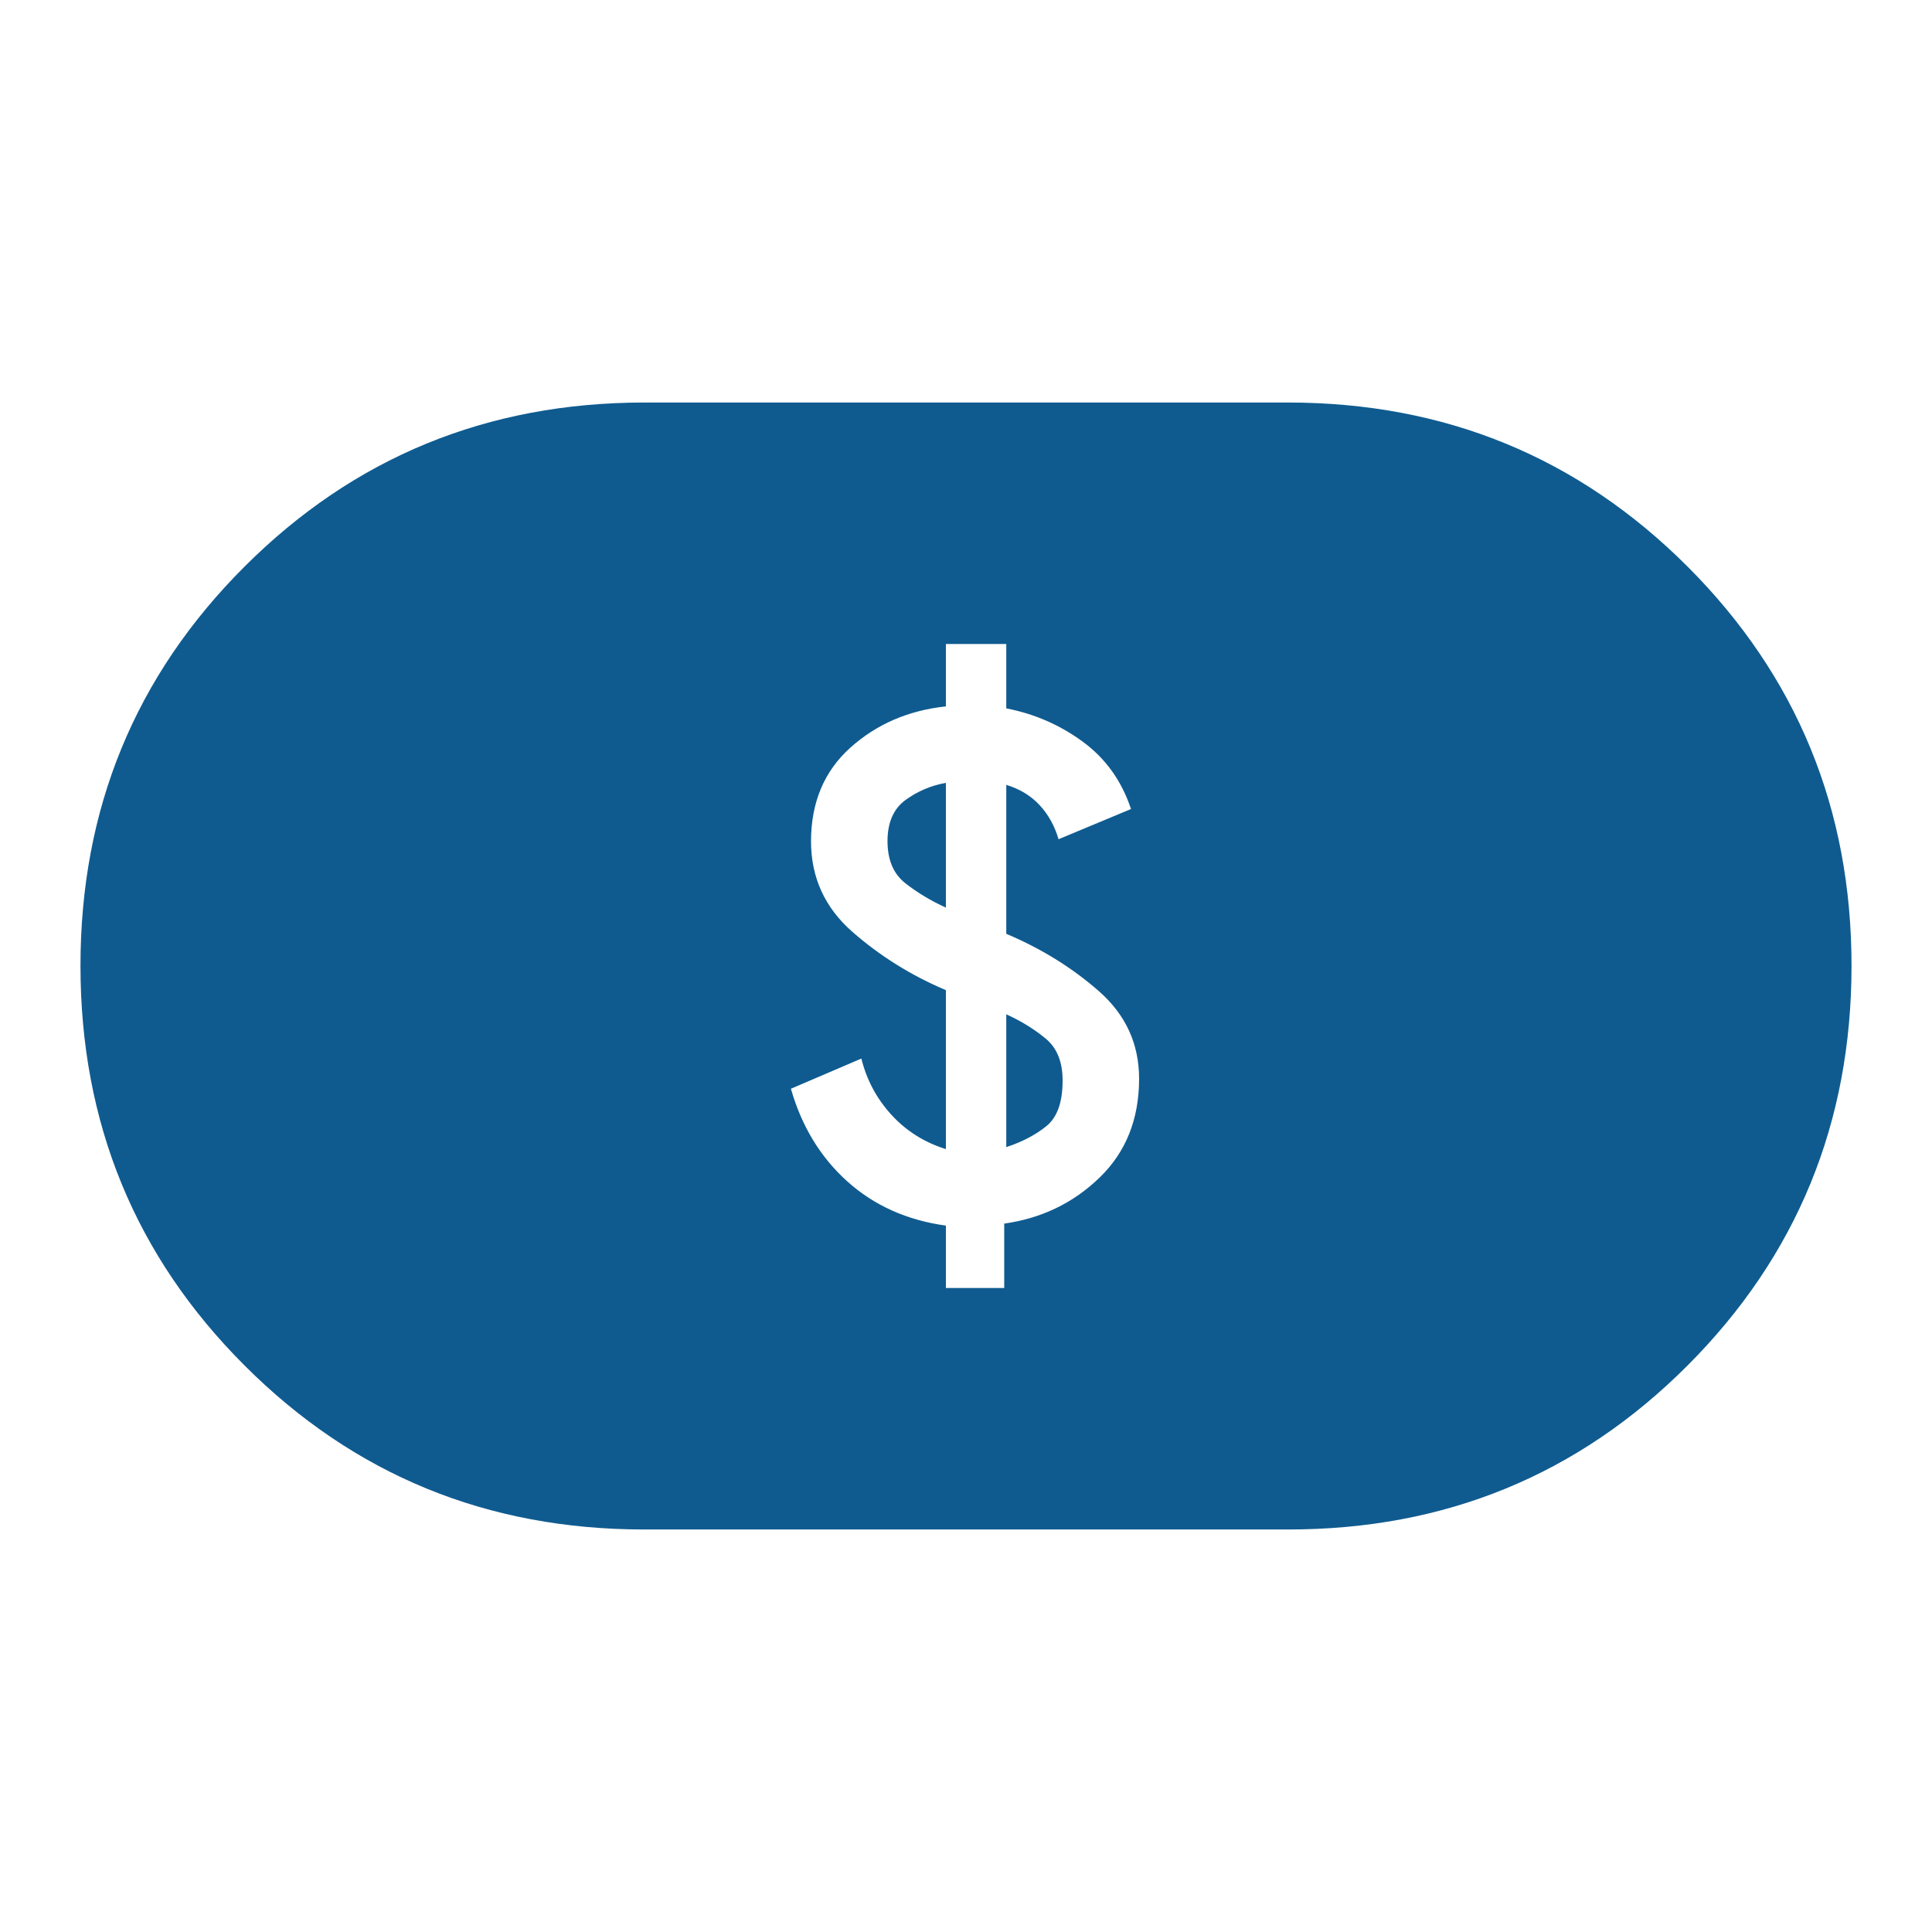 <svg width="32" height="32" viewBox="0 0 32 32" fill="none" xmlns="http://www.w3.org/2000/svg">
<path d="M15.667 21.333H16.633V20.267C17.256 20.178 17.784 19.922 18.217 19.5C18.651 19.078 18.867 18.533 18.867 17.867C18.867 17.289 18.644 16.805 18.2 16.416C17.756 16.027 17.244 15.71 16.667 15.467V13C16.889 13.067 17.072 13.178 17.217 13.333C17.362 13.489 17.468 13.678 17.533 13.9L18.733 13.4C18.578 12.933 18.311 12.561 17.933 12.284C17.555 12.007 17.133 11.823 16.667 11.733V10.667H15.667V11.7C15.044 11.767 14.517 11.995 14.084 12.384C13.651 12.773 13.434 13.29 13.433 13.933C13.433 14.533 13.661 15.033 14.117 15.433C14.573 15.833 15.09 16.156 15.667 16.4V19.033C15.311 18.922 15.011 18.733 14.767 18.467C14.522 18.2 14.355 17.889 14.267 17.533L13.1 18.033C13.278 18.656 13.589 19.167 14.033 19.567C14.478 19.967 15.022 20.211 15.667 20.3V21.333ZM16.667 19V16.8C16.911 16.911 17.128 17.044 17.317 17.2C17.507 17.356 17.601 17.589 17.6 17.9C17.6 18.256 17.511 18.506 17.333 18.651C17.155 18.796 16.933 18.912 16.667 19ZM15.667 15.033C15.422 14.922 15.2 14.789 15 14.633C14.8 14.478 14.7 14.245 14.7 13.933C14.7 13.622 14.8 13.394 15 13.249C15.2 13.104 15.422 13.01 15.667 12.967V15.033ZM10.667 25.333C8.067 25.333 5.861 24.428 4.051 22.617C2.24 20.807 1.334 18.601 1.333 16C1.332 13.399 2.238 11.194 4.051 9.384C5.863 7.574 8.068 6.669 10.667 6.667H21.333C23.933 6.667 26.139 7.573 27.951 9.384C29.762 11.196 30.668 13.401 30.667 16C30.666 18.599 29.76 20.805 27.951 22.617C26.141 24.43 23.935 25.335 21.333 25.333H10.667Z" fill="#0F5B90"/>
</svg>

